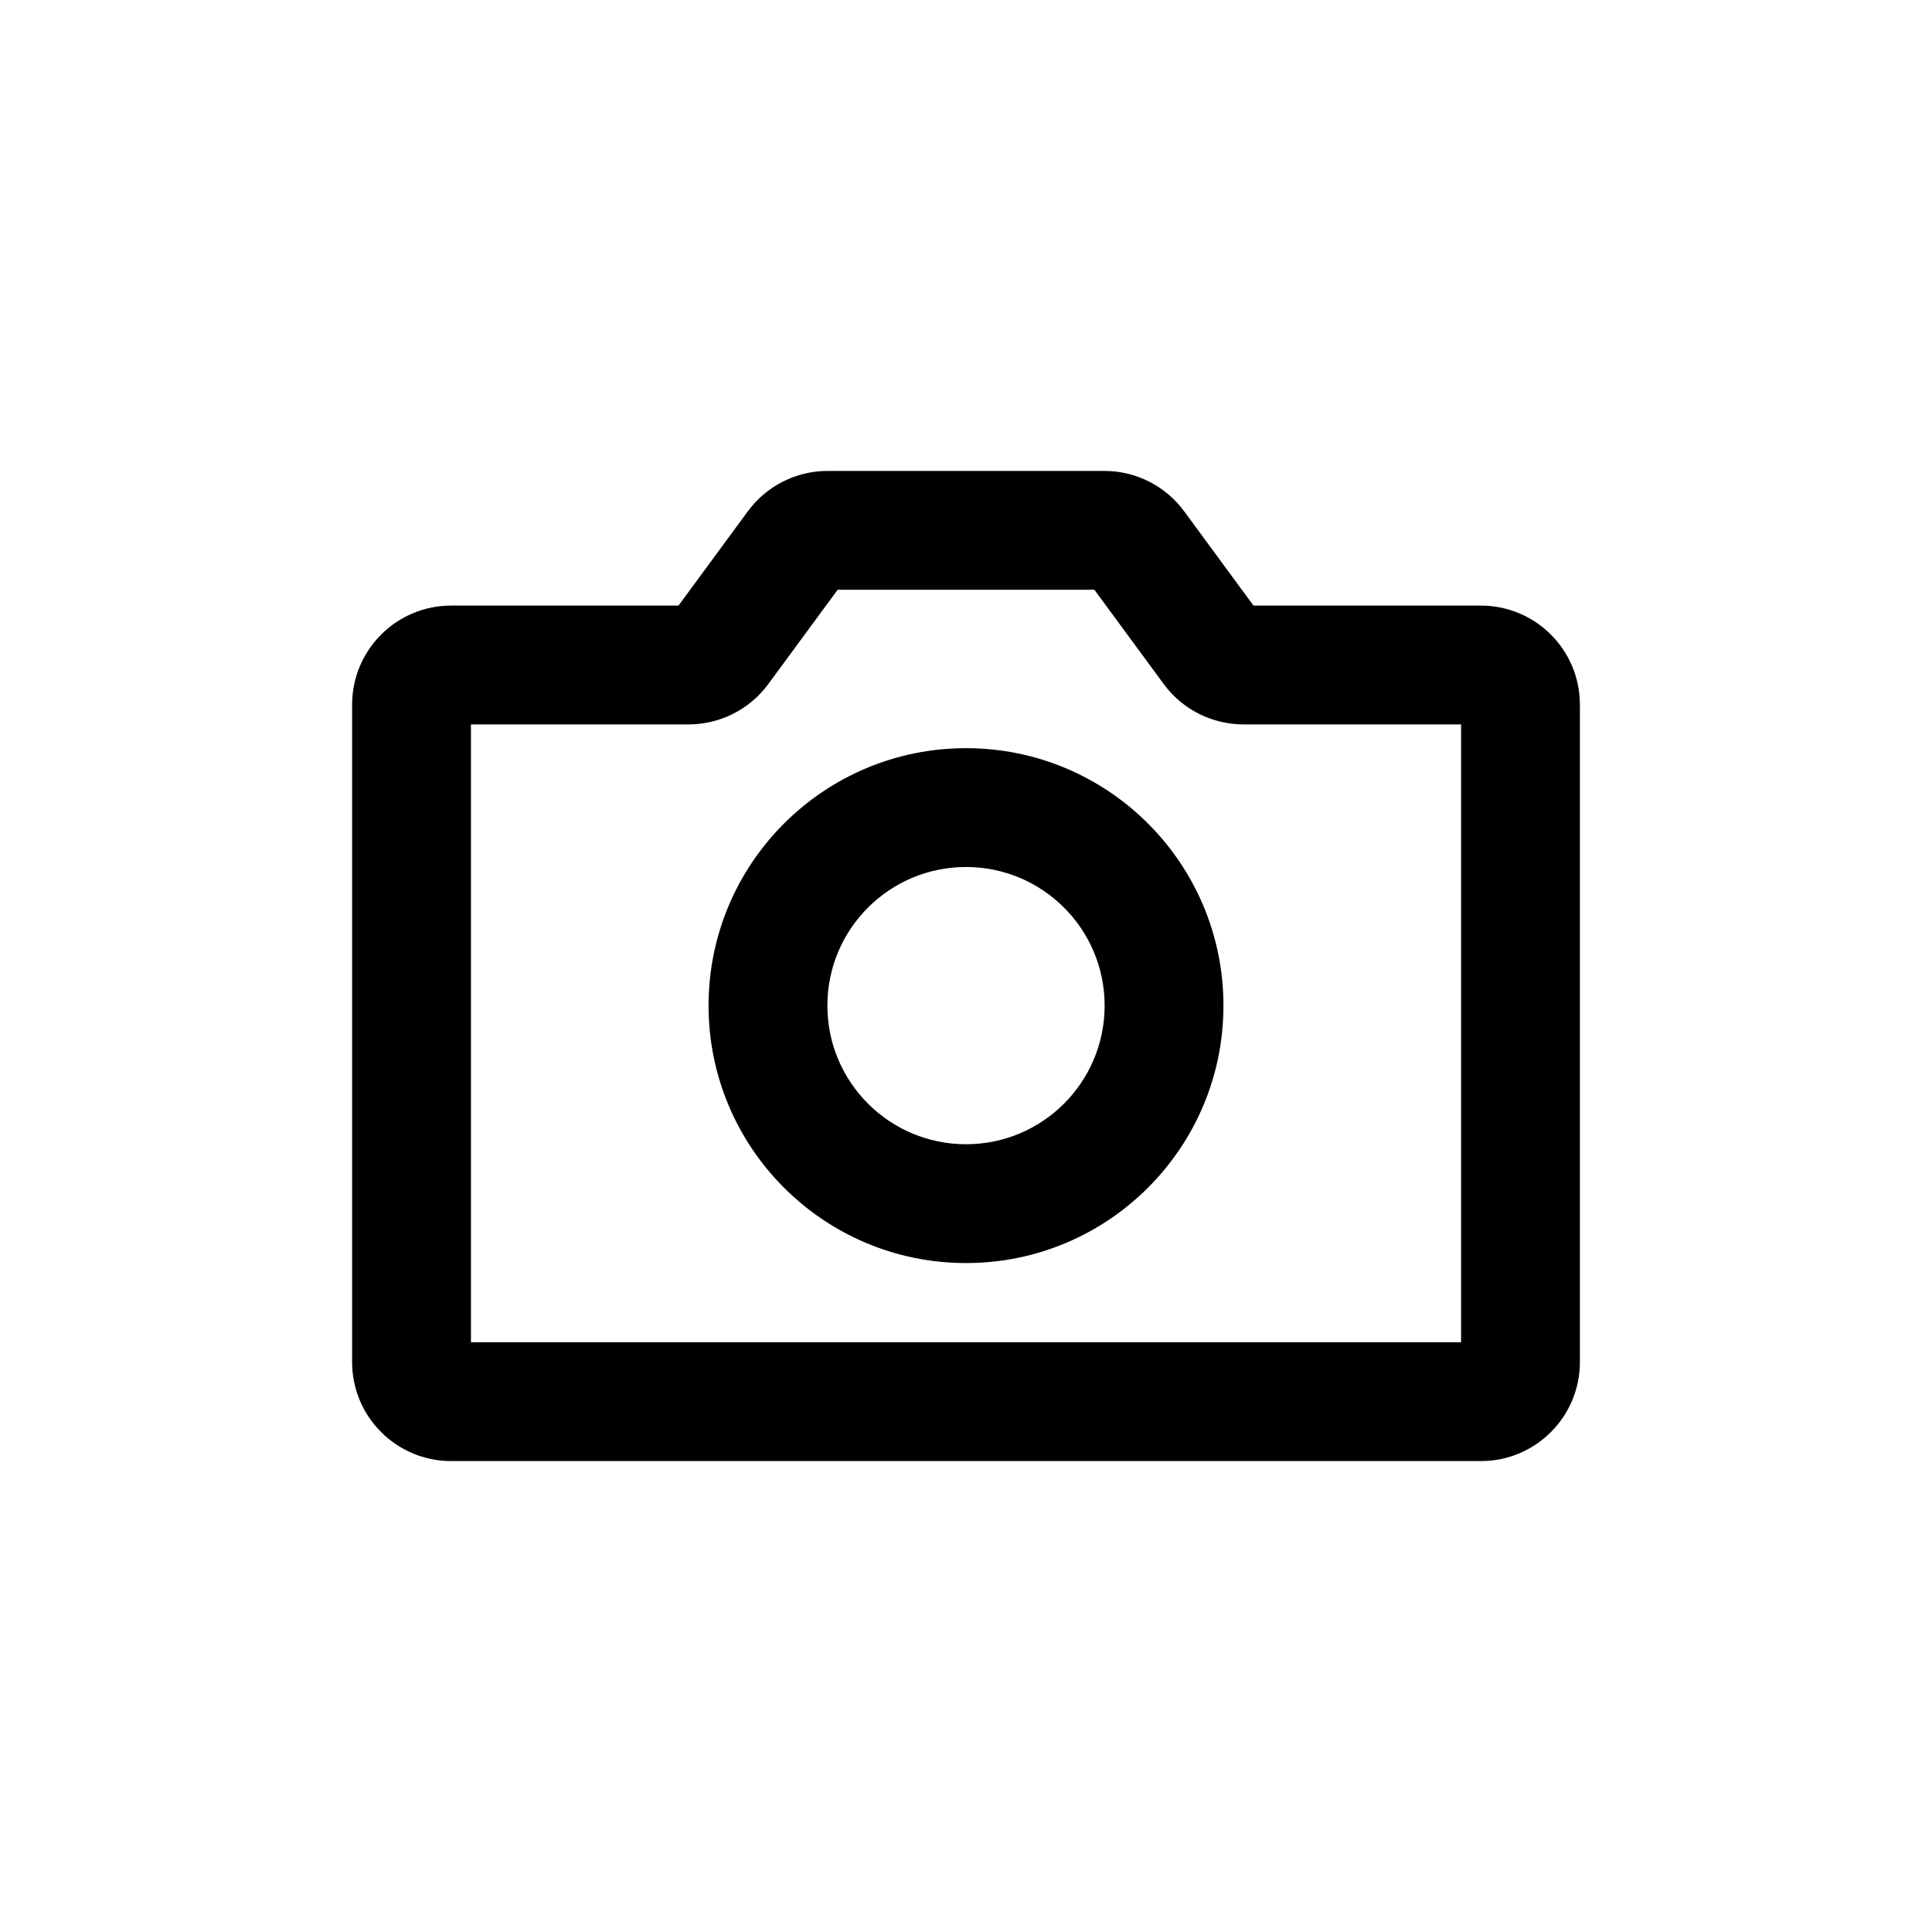<?xml version="1.0" encoding="UTF-8"?>
<!-- Uploaded to: SVG Repo, www.svgrepo.com, Generator: SVG Repo Mixer Tools -->
<svg fill="#000000" width="800px" height="800px" version="1.1" viewBox="144 144 512 512" xmlns="http://www.w3.org/2000/svg">
 <path d="m347.61 325.28 18.375-24.992h68.035l18.379 24.992c4.945 6.723 12.793 10.695 21.141 10.695h57.664v163.74h-262.4v-163.74h57.668c8.348 0 16.195-3.973 21.141-10.695zm15.719-56.48c-8.348 0-16.195 3.973-21.141 10.695l-18.375 24.992h-60.258c-14.492 0-26.242 11.75-26.242 26.242v174.23c0 14.496 11.75 26.242 26.242 26.242h272.89c14.496 0 26.242-11.746 26.242-26.242v-174.23c0-14.492-11.746-26.242-26.242-26.242h-60.258l-18.375-24.992c-4.945-6.723-12.793-10.695-21.141-10.695zm-0.062 141.7c0-20.289 16.449-36.738 36.738-36.738s36.734 16.449 36.734 36.738c0 20.289-16.445 36.734-36.734 36.734s-36.738-16.445-36.738-36.734zm36.738-68.227c-37.68 0-68.227 30.547-68.227 68.227 0 37.676 30.547 68.223 68.227 68.223 37.676 0 68.223-30.547 68.223-68.223 0-37.68-30.547-68.227-68.223-68.227z" fill-rule="evenodd"/>
</svg>